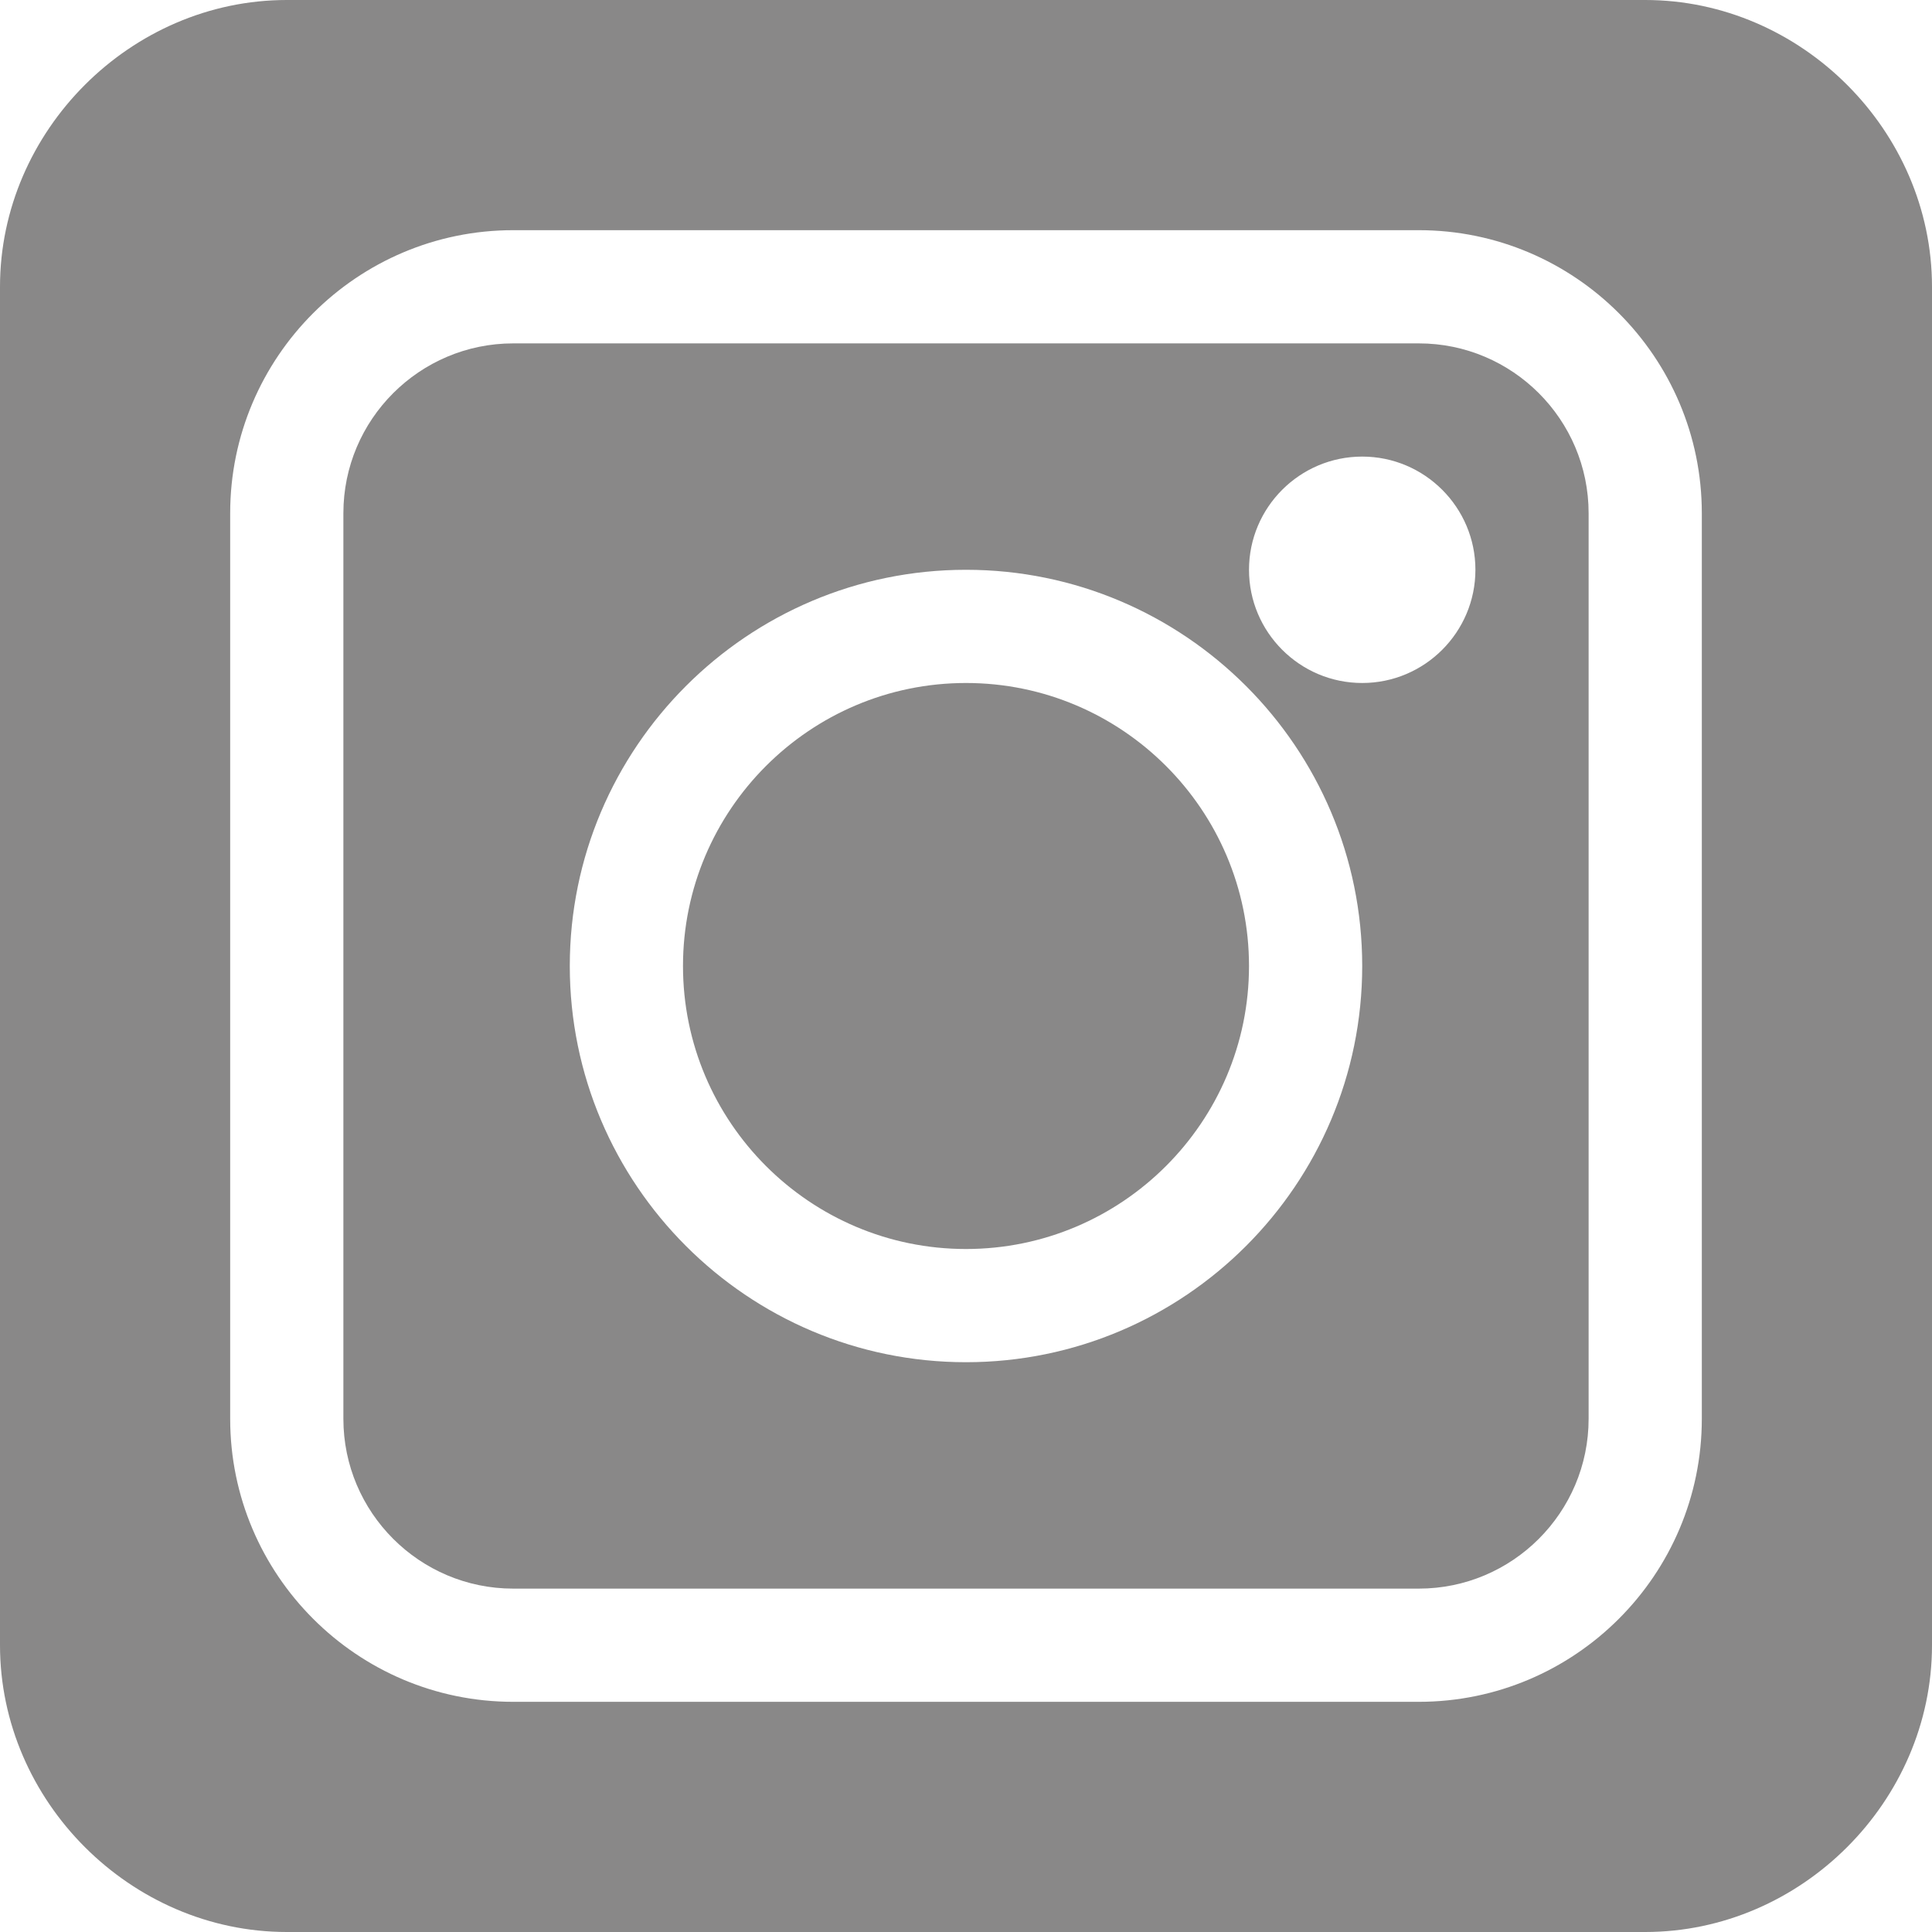 <svg xmlns="http://www.w3.org/2000/svg" version="1.1" xmlns:xlink="http://www.w3.org/1999/xlink" width="512" height="512" x="0" y="0" viewBox="0 0 512 512" style="enable-background:new 0 0 512 512" xml:space="preserve" class=""><g><path d="M376 91H136c-24.813 0-45 20.188-45 45v240c0 24.813 20.188 45 45 45h240c24.813 0 45-20.188 45-45V136c0-24.813-20.188-45-45-45zM256 361c-57.89 0-105-47.11-105-105s47.11-105 105-105 105 47.11 105 105-47.11 105-105 105zm105-180c-16.54 0-30-13.46-30-30s13.46-30 30-30 30 13.46 30 30-13.46 30-30 30zm0 0" fill="#898888" opacity="1" data-original="#000000" class=""></path><path d="M256 181c-41.352 0-75 33.648-75 75s33.648 75 75 75 75-33.648 75-75-33.648-75-75-75zm0 0" fill="#898888" opacity="1" data-original="#000000" class=""></path><path d="M436 0H76C34.648 0 0 34.648 0 76v360c0 41.352 34.648 76 76 76h360c41.352 0 76-34.648 76-76V76c0-41.352-34.648-76-76-76zm15 376c0 41.352-33.648 75-75 75H136c-41.352 0-75-33.648-75-75V136c0-41.352 33.648-75 75-75h240c41.352 0 75 33.648 75 75zm0 0" fill="#898888" opacity="1" data-original="#000000" class=""></path></g></svg>